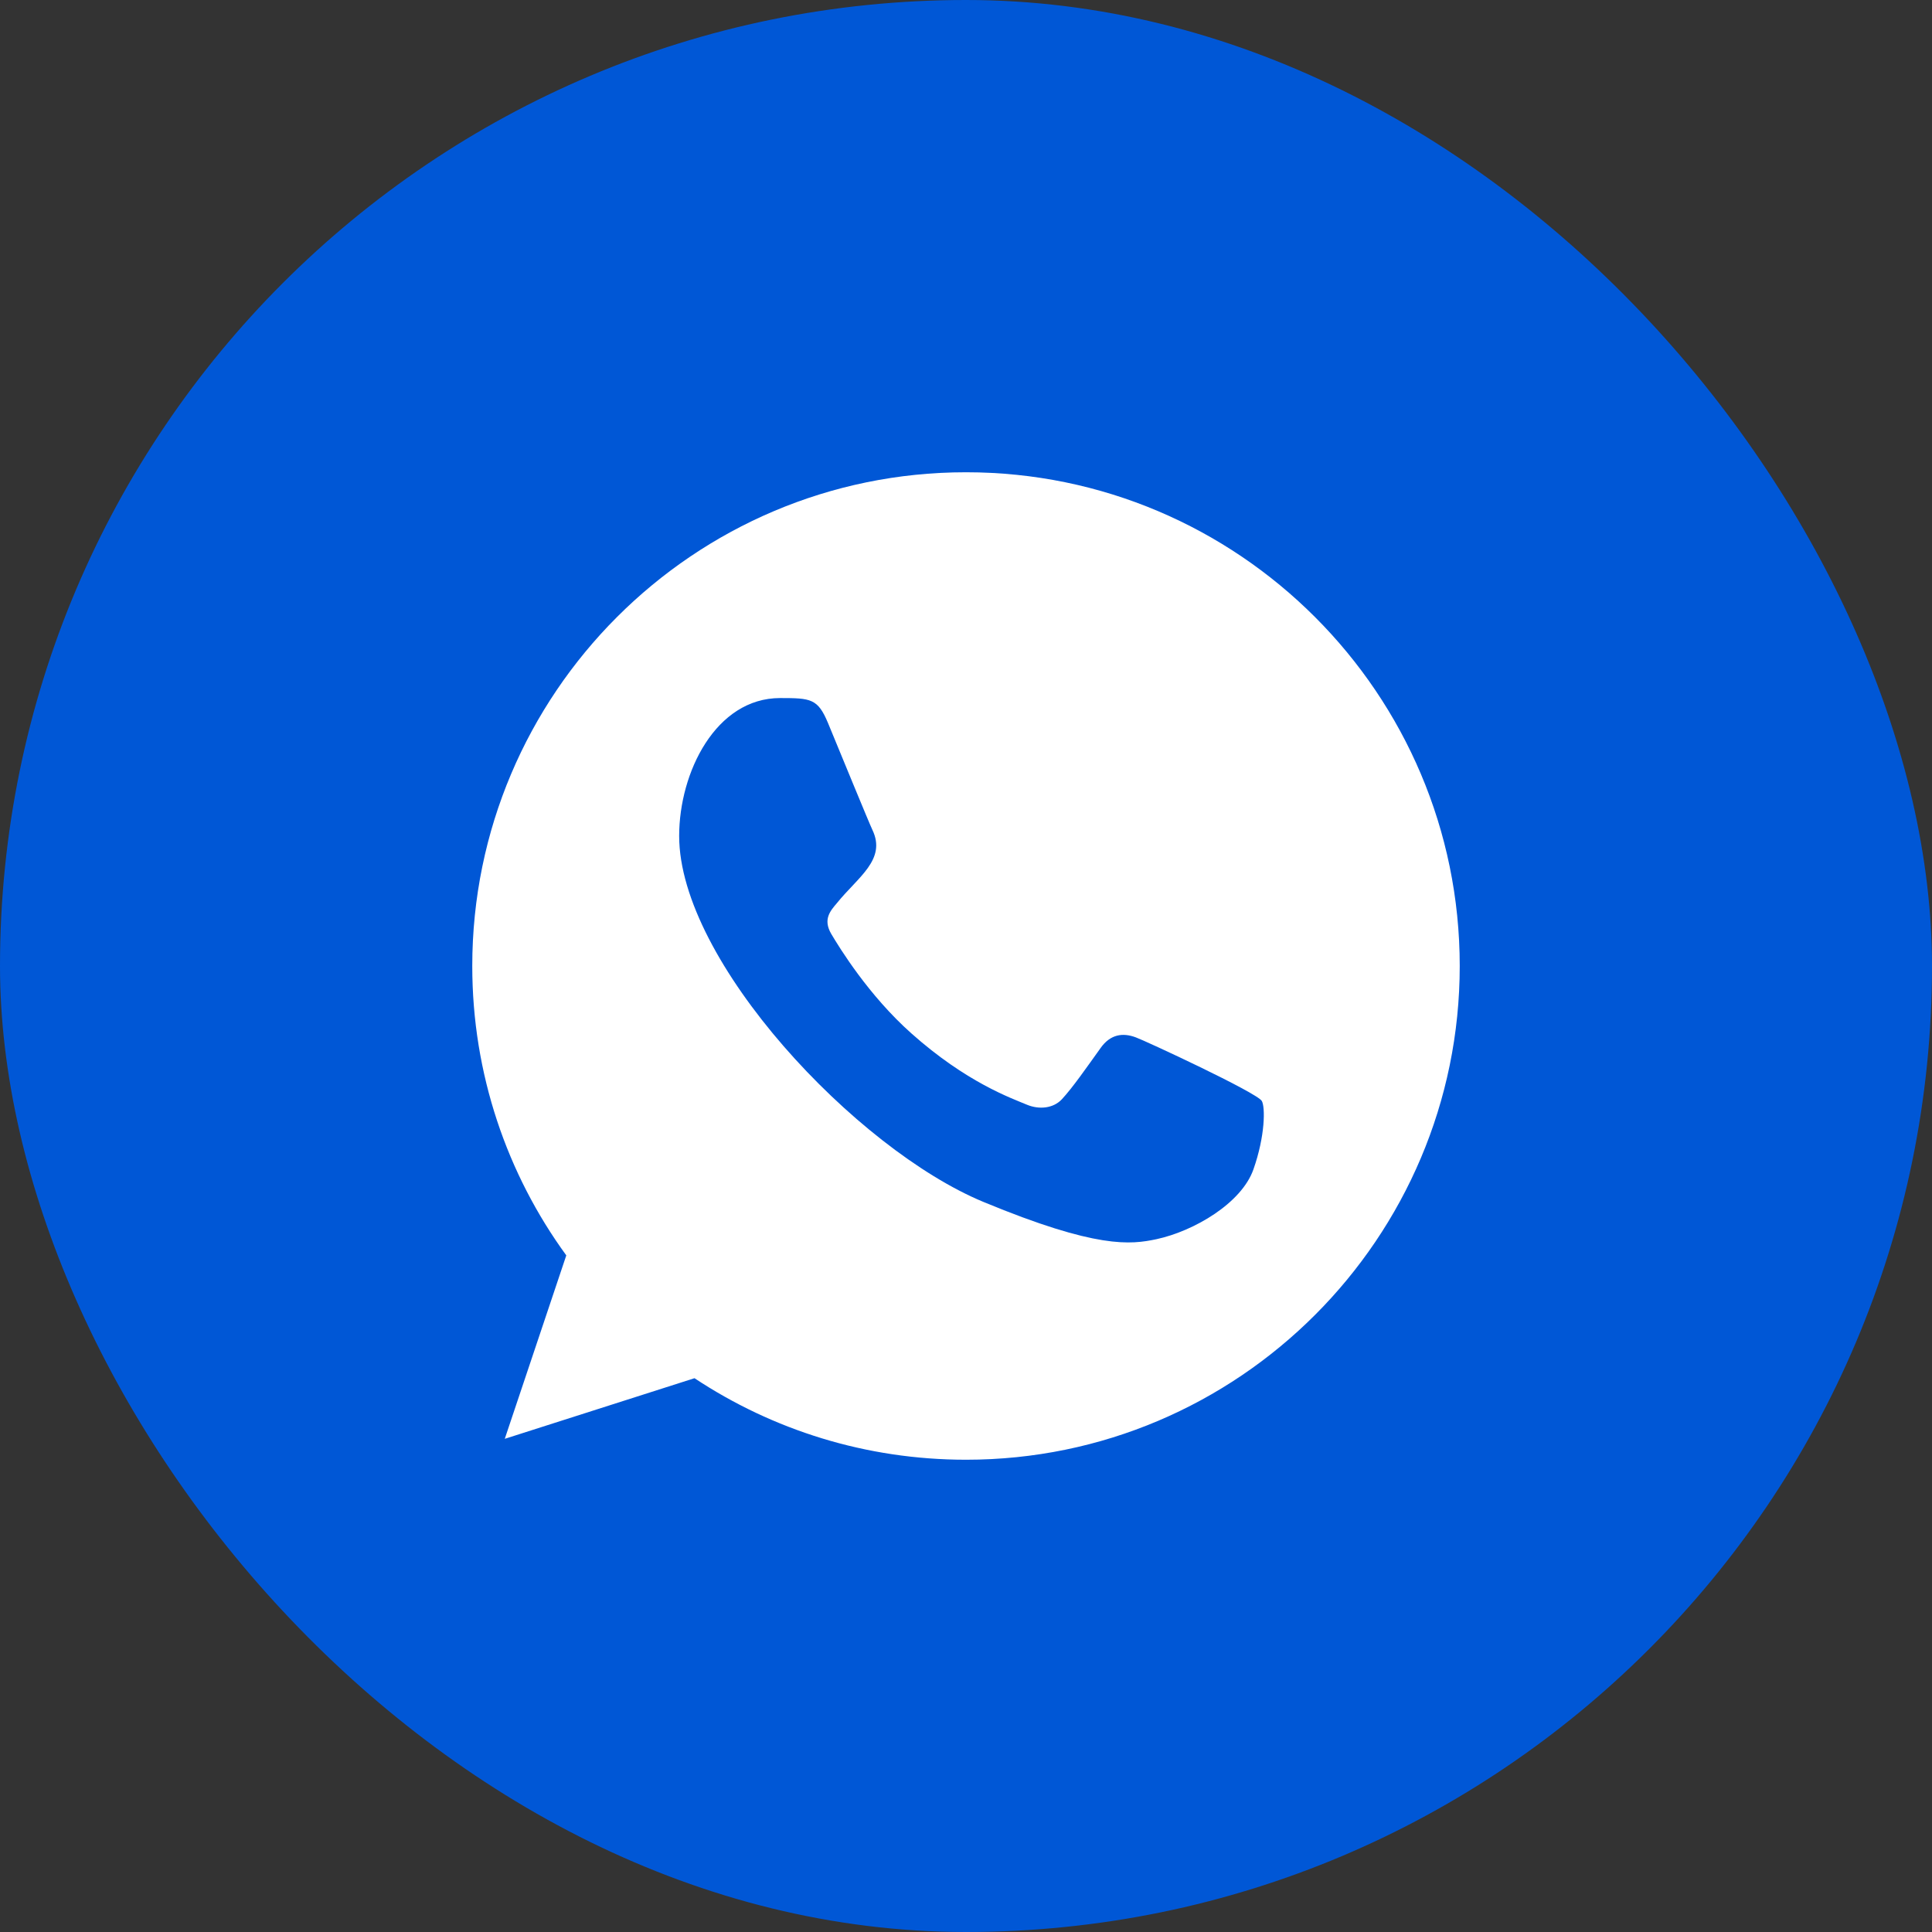 <?xml version="1.0" encoding="UTF-8"?> <svg xmlns="http://www.w3.org/2000/svg" width="45" height="45" viewBox="0 0 45 45" fill="none"><rect x="0" y="0" width="45" height="45" fill="#333333" stroke="none"/><rect width="45" height="45" rx="22.5" fill="#0057D6"></rect><g clip-path="url(#clip0_3813_28)"><path fill-rule="evenodd" clip-rule="evenodd" d="M29.194 27.239C28.917 28.024 27.815 28.673 26.937 28.863C26.335 28.99 25.551 29.091 22.908 27.996C19.94 26.767 15.819 22.386 15.819 19.471C15.819 17.987 16.674 16.259 18.17 16.259C18.89 16.259 19.049 16.273 19.286 16.841C19.563 17.511 20.239 19.16 20.32 19.33C20.652 20.023 19.982 20.429 19.495 21.033C19.34 21.215 19.164 21.412 19.36 21.75C19.556 22.081 20.232 23.183 21.226 24.068C22.509 25.211 23.55 25.576 23.922 25.732C24.2 25.847 24.531 25.82 24.733 25.604C24.99 25.326 25.308 24.866 25.633 24.413C25.861 24.089 26.152 24.048 26.457 24.163C26.663 24.235 29.279 25.45 29.39 25.644C29.471 25.785 29.471 26.455 29.194 27.239ZM22.502 11H22.497C16.157 11 11 16.158 11 22.5C11 25.015 11.811 27.348 13.19 29.24L11.757 33.513L16.176 32.101C17.994 33.304 20.164 34 22.502 34C28.842 34 34 28.842 34 22.5C34 16.158 28.842 11 22.502 11Z" fill="white"></path></g><defs><clipPath id="clip0_3813_28"><rect width="23" height="23" fill="white" transform="translate(11 11)"></rect></clipPath></defs></svg> 